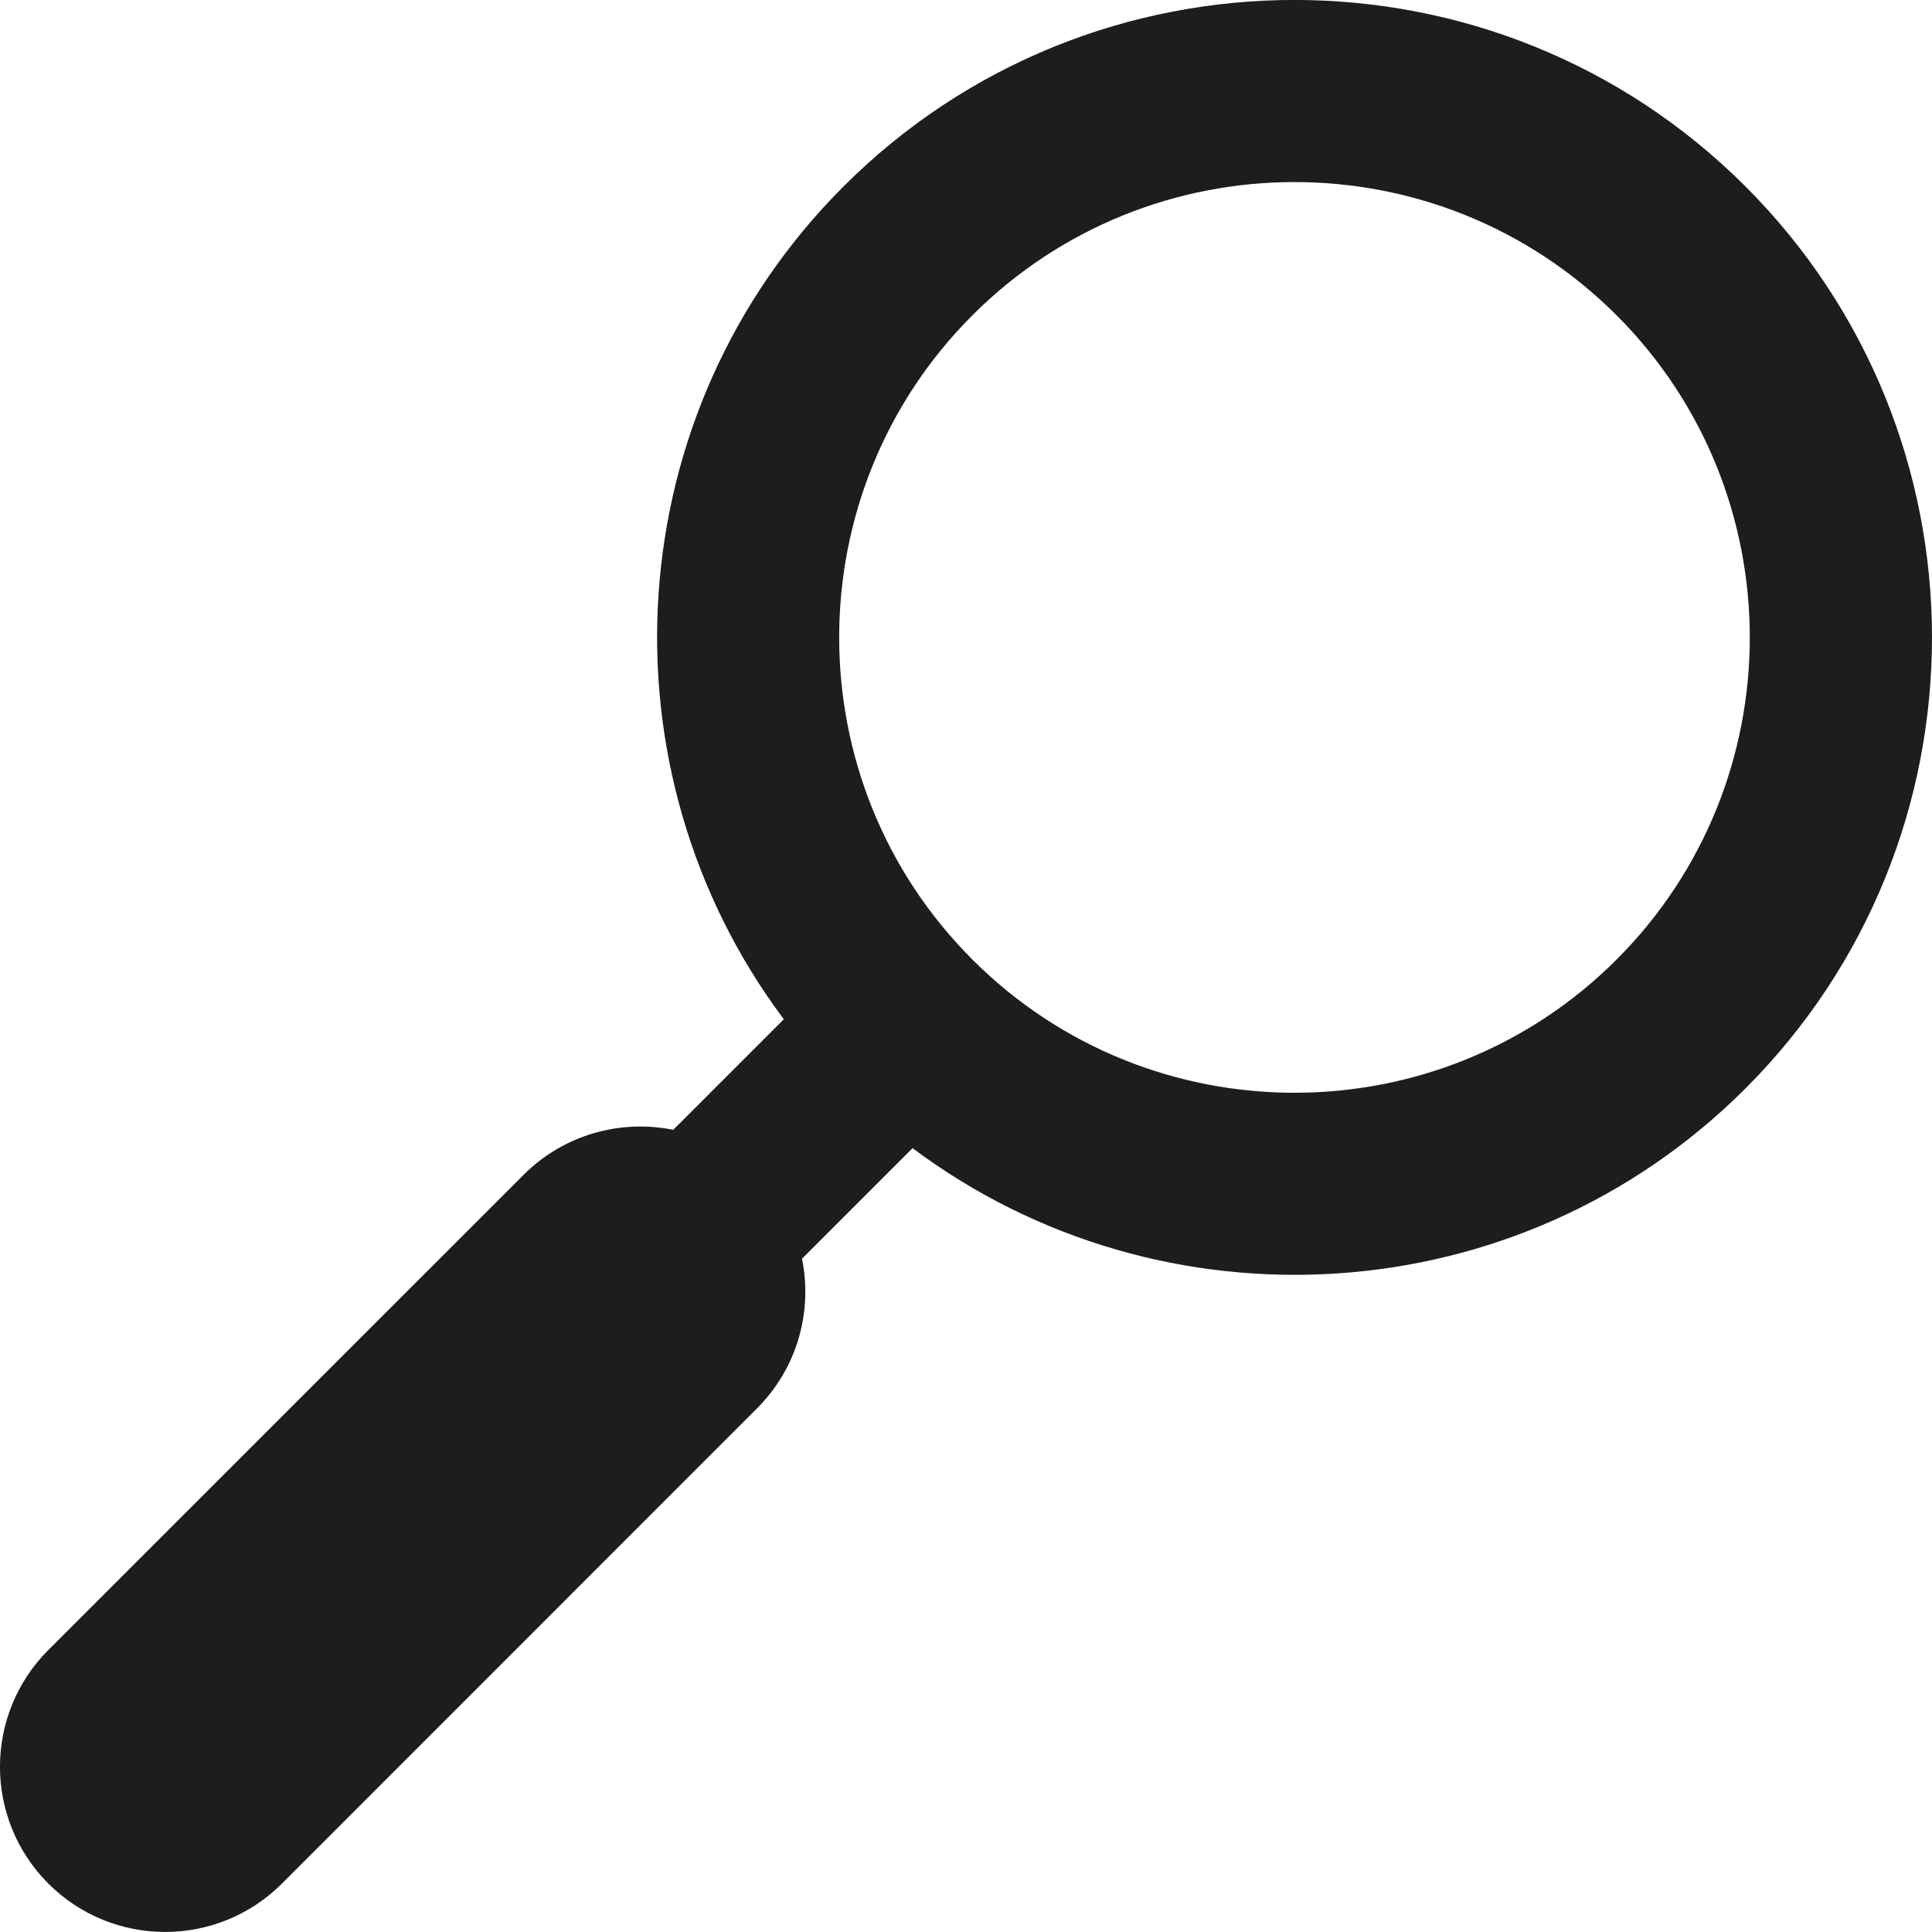 <?xml version="1.0" encoding="UTF-8"?><svg id="Ebene_1" xmlns="http://www.w3.org/2000/svg" xmlns:xlink="http://www.w3.org/1999/xlink" viewBox="0 0 299.34 299.34"><defs><style>.cls-1{clip-path:url(#clippath);}.cls-2{fill:none;}.cls-3{fill:#1d1d1b;}</style><clipPath id="clippath"><rect class="cls-2" width="299.34" height="299.34"/></clipPath></defs><g class="cls-1"><path class="cls-3" d="M150.66,148.67c-27.52-27.52-27.52-72.3,0-99.82,27.52-27.52,72.29-27.52,99.81,0,27.52,27.52,27.52,72.31,0,99.82-27.52,27.52-72.29,27.52-99.81,0M7.49,255.65c-9.99,9.99-9.99,26.19,0,36.19,10,9.99,26.19,9.99,36.19,0l73.6-73.62c6.31-6.31,8.63-15.06,6.98-23.2l17.13-17.13c38.68,28.95,93.91,25.89,129.05-9.25,38.53-38.53,38.53-101.22,0-139.75-38.53-38.53-101.22-38.53-139.75,0-35.14,35.14-38.2,90.37-9.25,129.03l-17.13,17.13c-8.13-1.64-16.9,.69-23.19,6.98L7.49,255.65Z"/></g></svg>